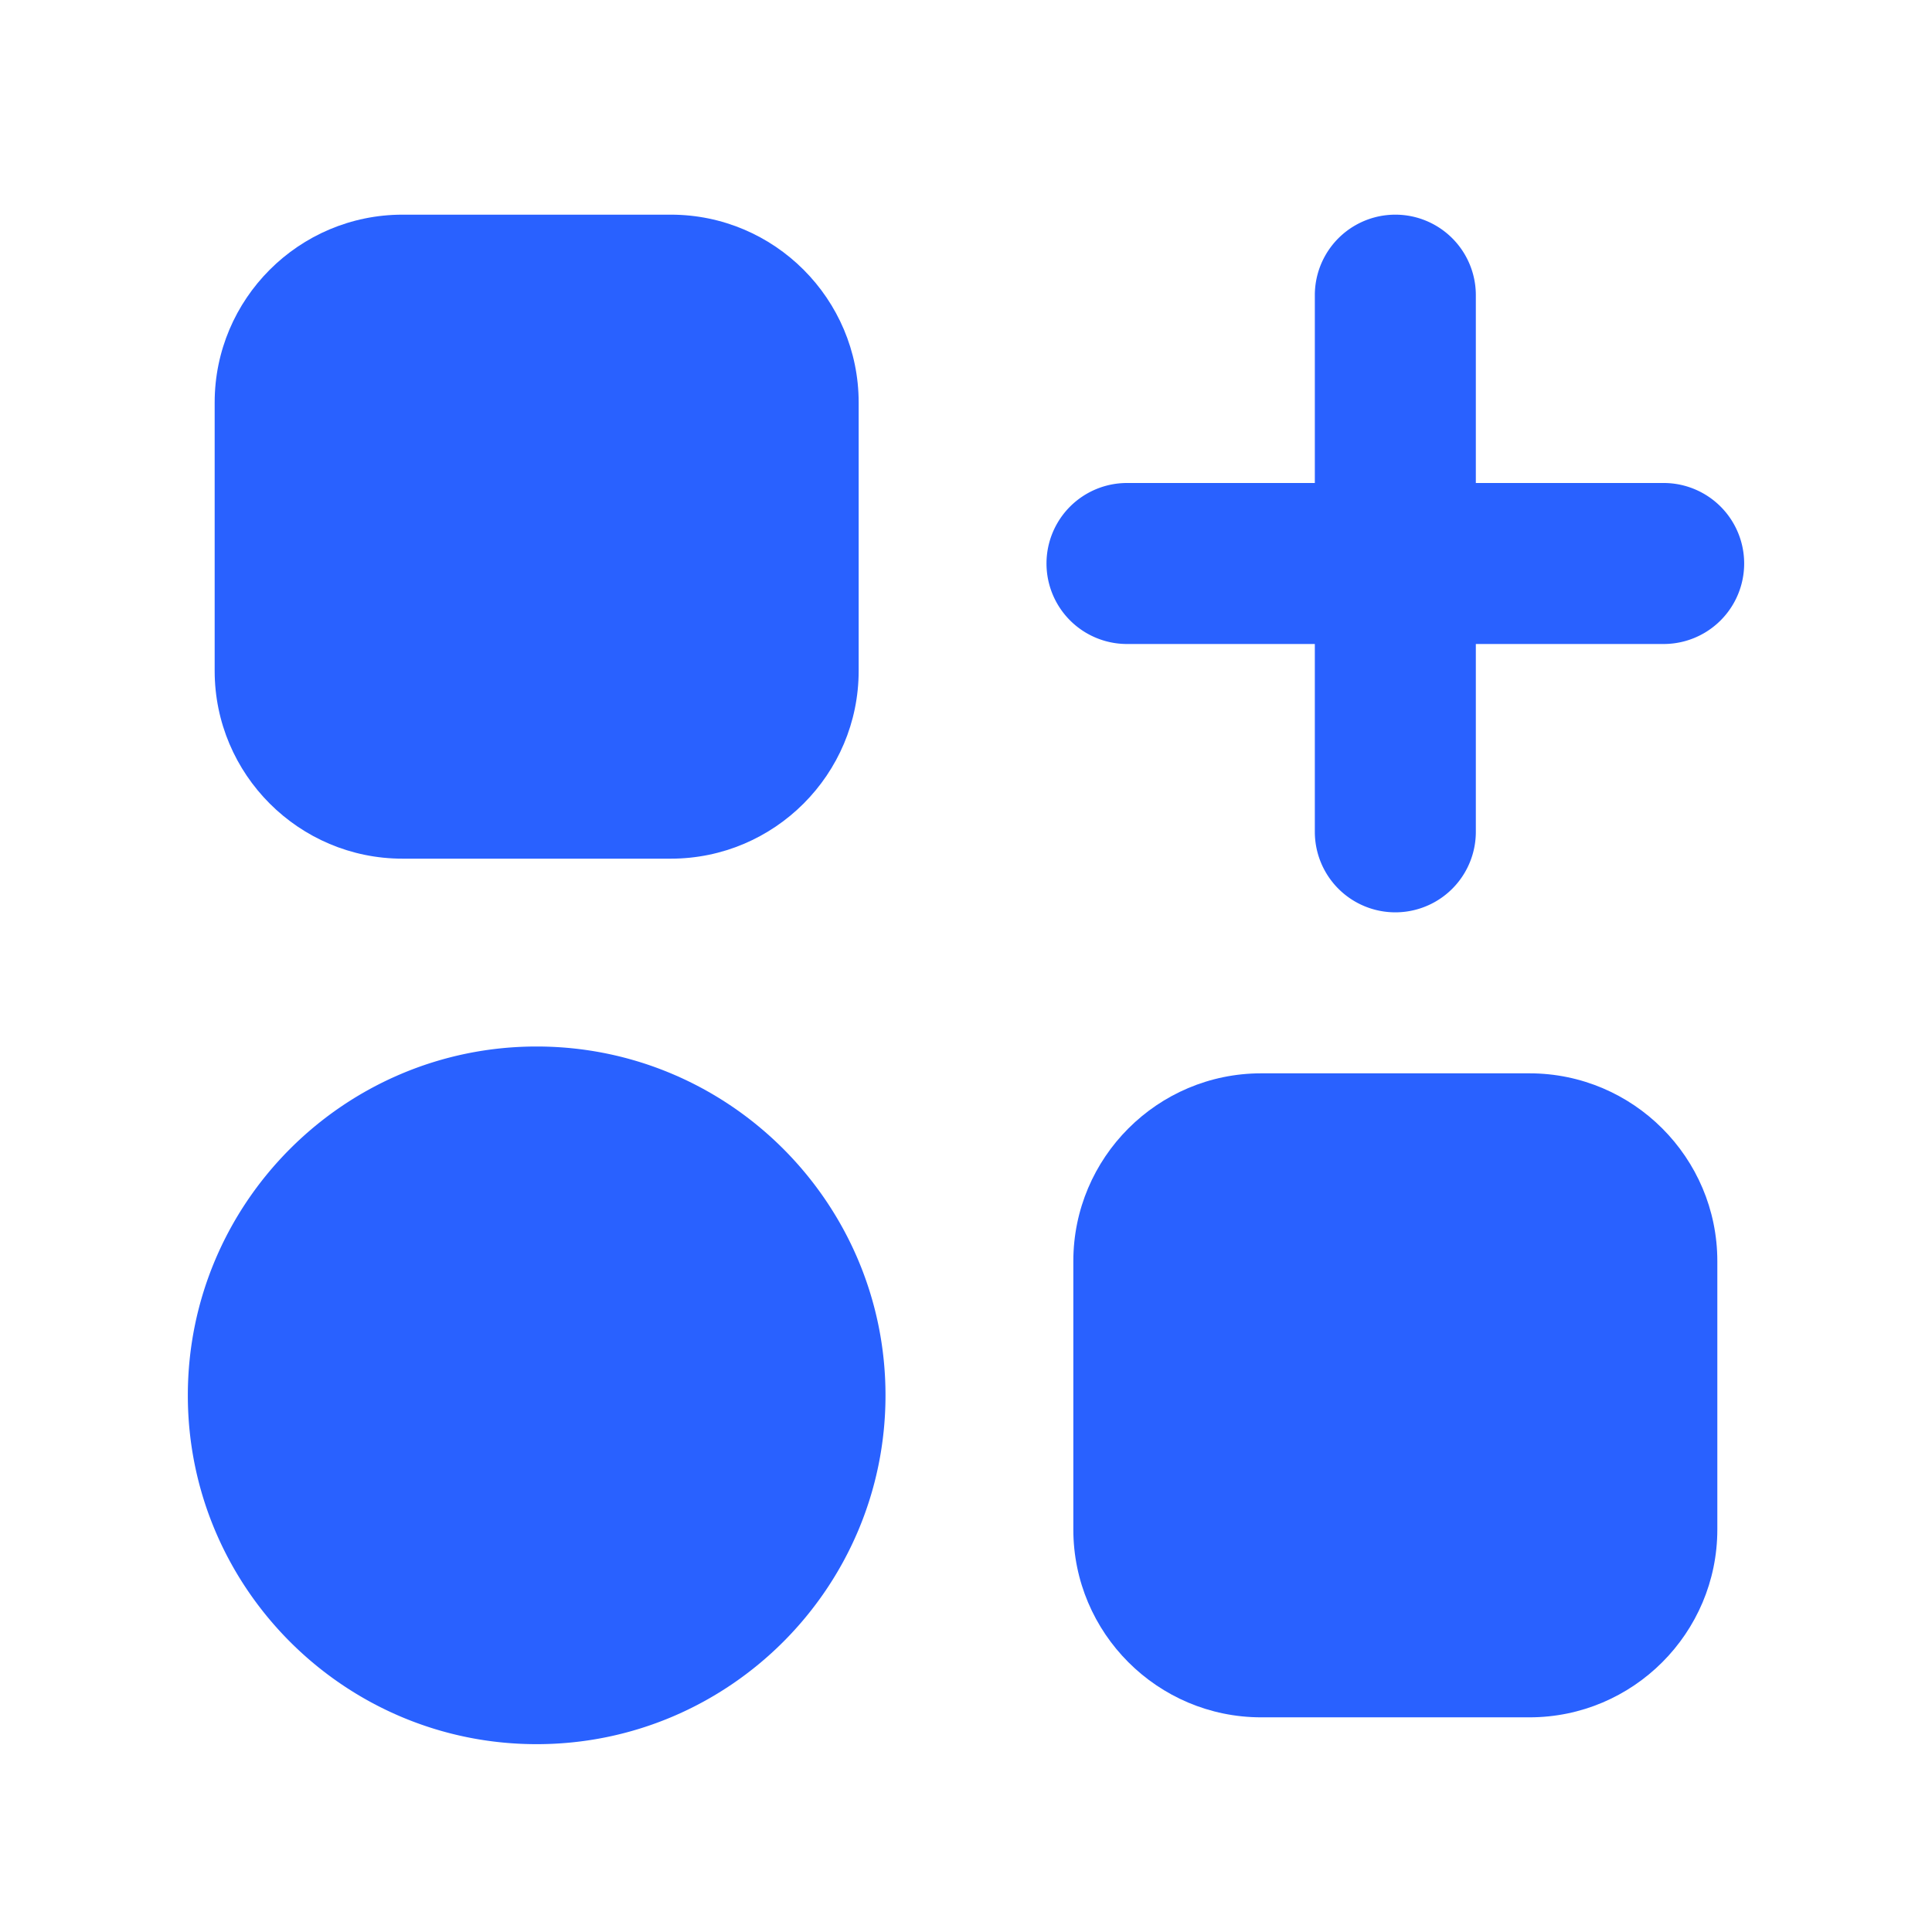 <svg xmlns="http://www.w3.org/2000/svg" width="55" height="55" viewBox="0 0 18 18"><g fill="#2961ff" class="nc-icon-wrapper"><path d="M3.75 8h2.5C7.215 8 8 7.215 8 6.25v-2.5C8 2.785 7.215 2 6.25 2h-2.5C2.785 2 2 2.785 2 3.75v2.5C2 7.215 2.785 8 3.75 8Zm10.5 2h-2.5c-.965 0-1.75.785-1.75 1.75v2.5c0 .965.785 1.75 1.75 1.75h2.5c.965 0 1.75-.785 1.75-1.75v-2.5c0-.965-.785-1.75-1.75-1.75Z"/><path d="M5 9.75c-1.792 0-3.25 1.458-3.25 3.25S3.208 16.25 5 16.25 8.25 14.792 8.25 13 6.792 9.75 5 9.75ZM15.5 4.5h-1.75V2.75a.75.75 0 0 0-1.5 0V4.5H10.5a.75.75 0 0 0 0 1.5h1.75v1.75a.75.75 0 0 0 1.5 0V6h1.75a.75.75 0 0 0 0-1.5Z" data-color="color-2"/></g></svg>